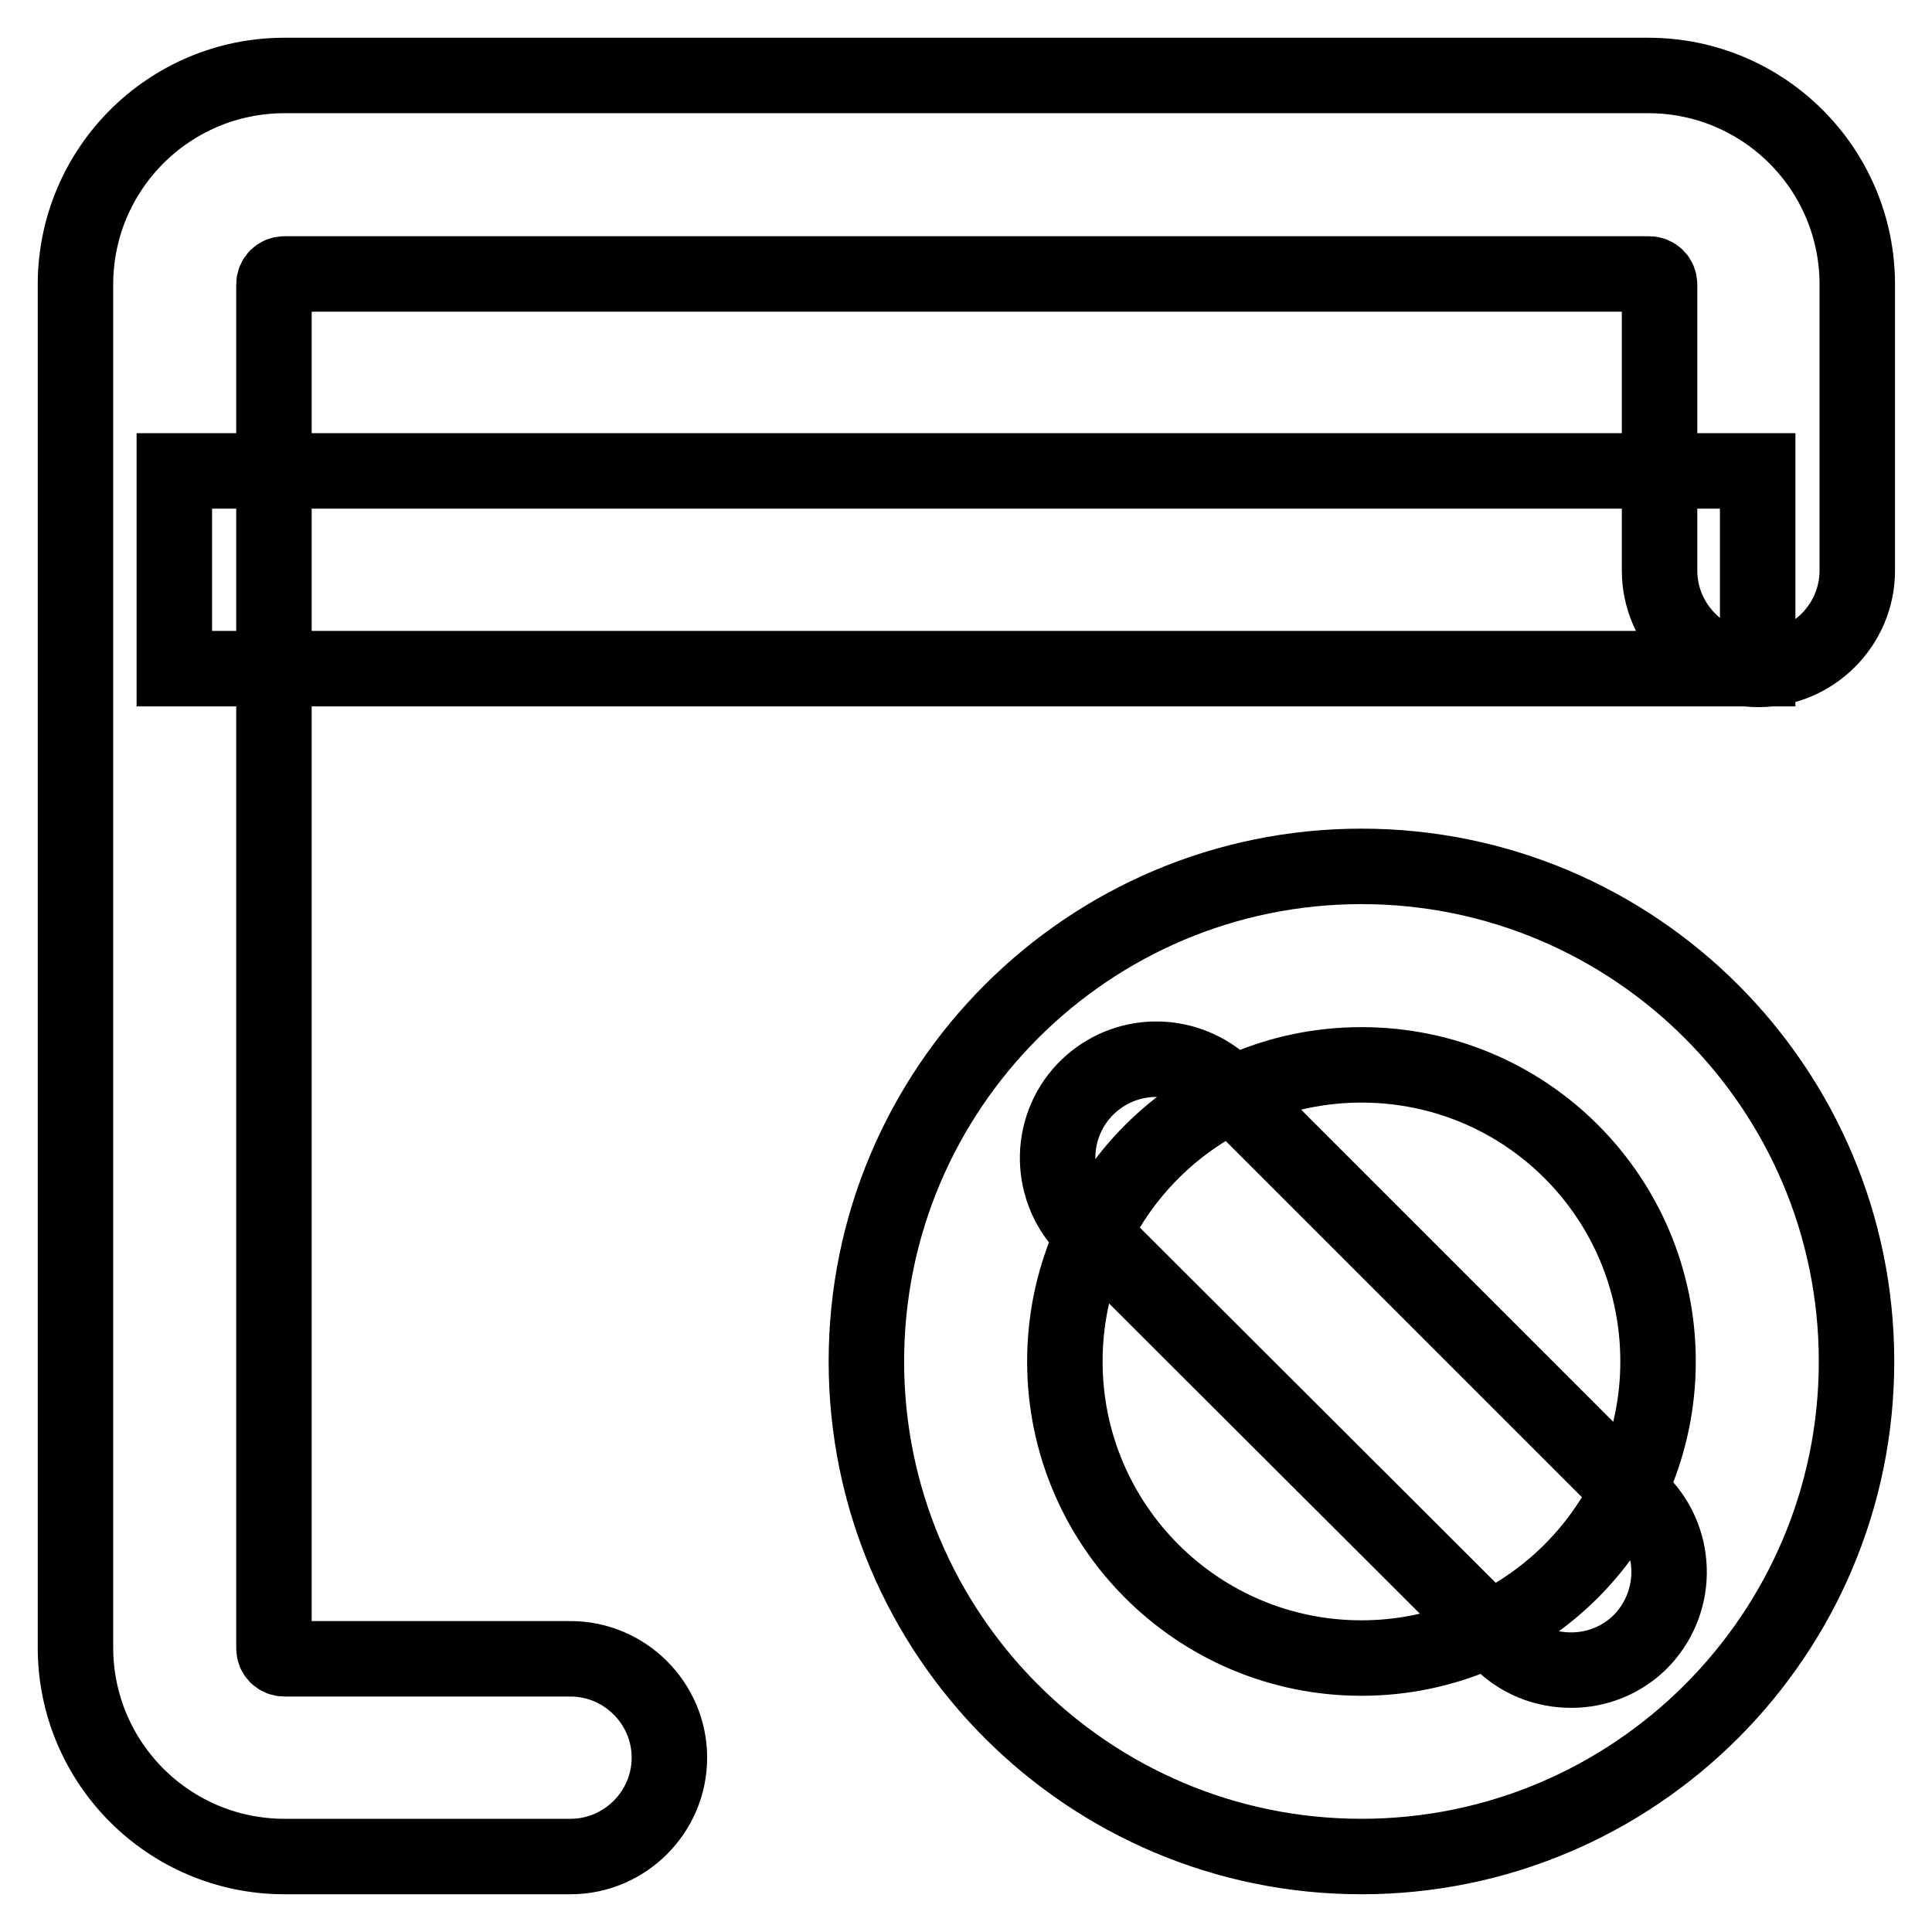 <?xml version="1.0" encoding="utf-8"?>
<!-- Svg Vector Icons : http://www.onlinewebfonts.com/icon -->
<!DOCTYPE svg PUBLIC "-//W3C//DTD SVG 1.1//EN" "http://www.w3.org/Graphics/SVG/1.1/DTD/svg11.dtd">
<svg version="1.1" xmlns="http://www.w3.org/2000/svg" xmlns:xlink="http://www.w3.org/1999/xlink" x="0px" y="0px" viewBox="0 0 256 256" enable-background="new 0 0 256 256" xml:space="preserve">
<g> <path stroke-width="10" fill-opacity="0" stroke="#000000"  d="M75.6,246H37.7C22.4,246,10,233.6,10,218.3l0,0V37.7C10,22.4,22.4,10,37.7,10h180.7 c15.3,0,27.7,12.4,27.7,27.7l0,0v37.9c0,7.2-5.9,13.1-13.1,13.1s-13.1-5.9-13.1-13.1V37.7c0-0.8-0.6-1.4-1.4-1.4l0,0H37.7 c-0.8,0-1.4,0.6-1.4,1.4v180.7c0,0.8,0.6,1.4,1.4,1.4h37.9c7.2,0,13.1,5.9,13.1,13.1S82.8,246,75.6,246z M23.1,62.4h209.8v26.2 H23.1V62.4z M208.2,221.3c-3.5,0-6.8-1.3-9.3-3.8L143.3,162c-4.7-5.5-4.1-13.8,1.4-18.5c4.9-4.2,12.1-4.2,17.1,0l55.6,55.6 c5.1,5.2,5,13.5-0.2,18.6C214.8,220,211.6,221.3,208.2,221.3z M180.4,246c-36.2,0-65.6-29.4-65.6-65.6s29.4-65.6,65.6-65.6 c36.2,0,65.6,29.4,65.6,65.6S216.6,246,180.4,246z M180.4,141.1c-21.7,0-39.3,17.6-39.3,39.3s17.6,39.3,39.3,39.3 c21.7,0,39.3-17.6,39.3-39.3S202.2,141.1,180.4,141.1z"/></g>
</svg>